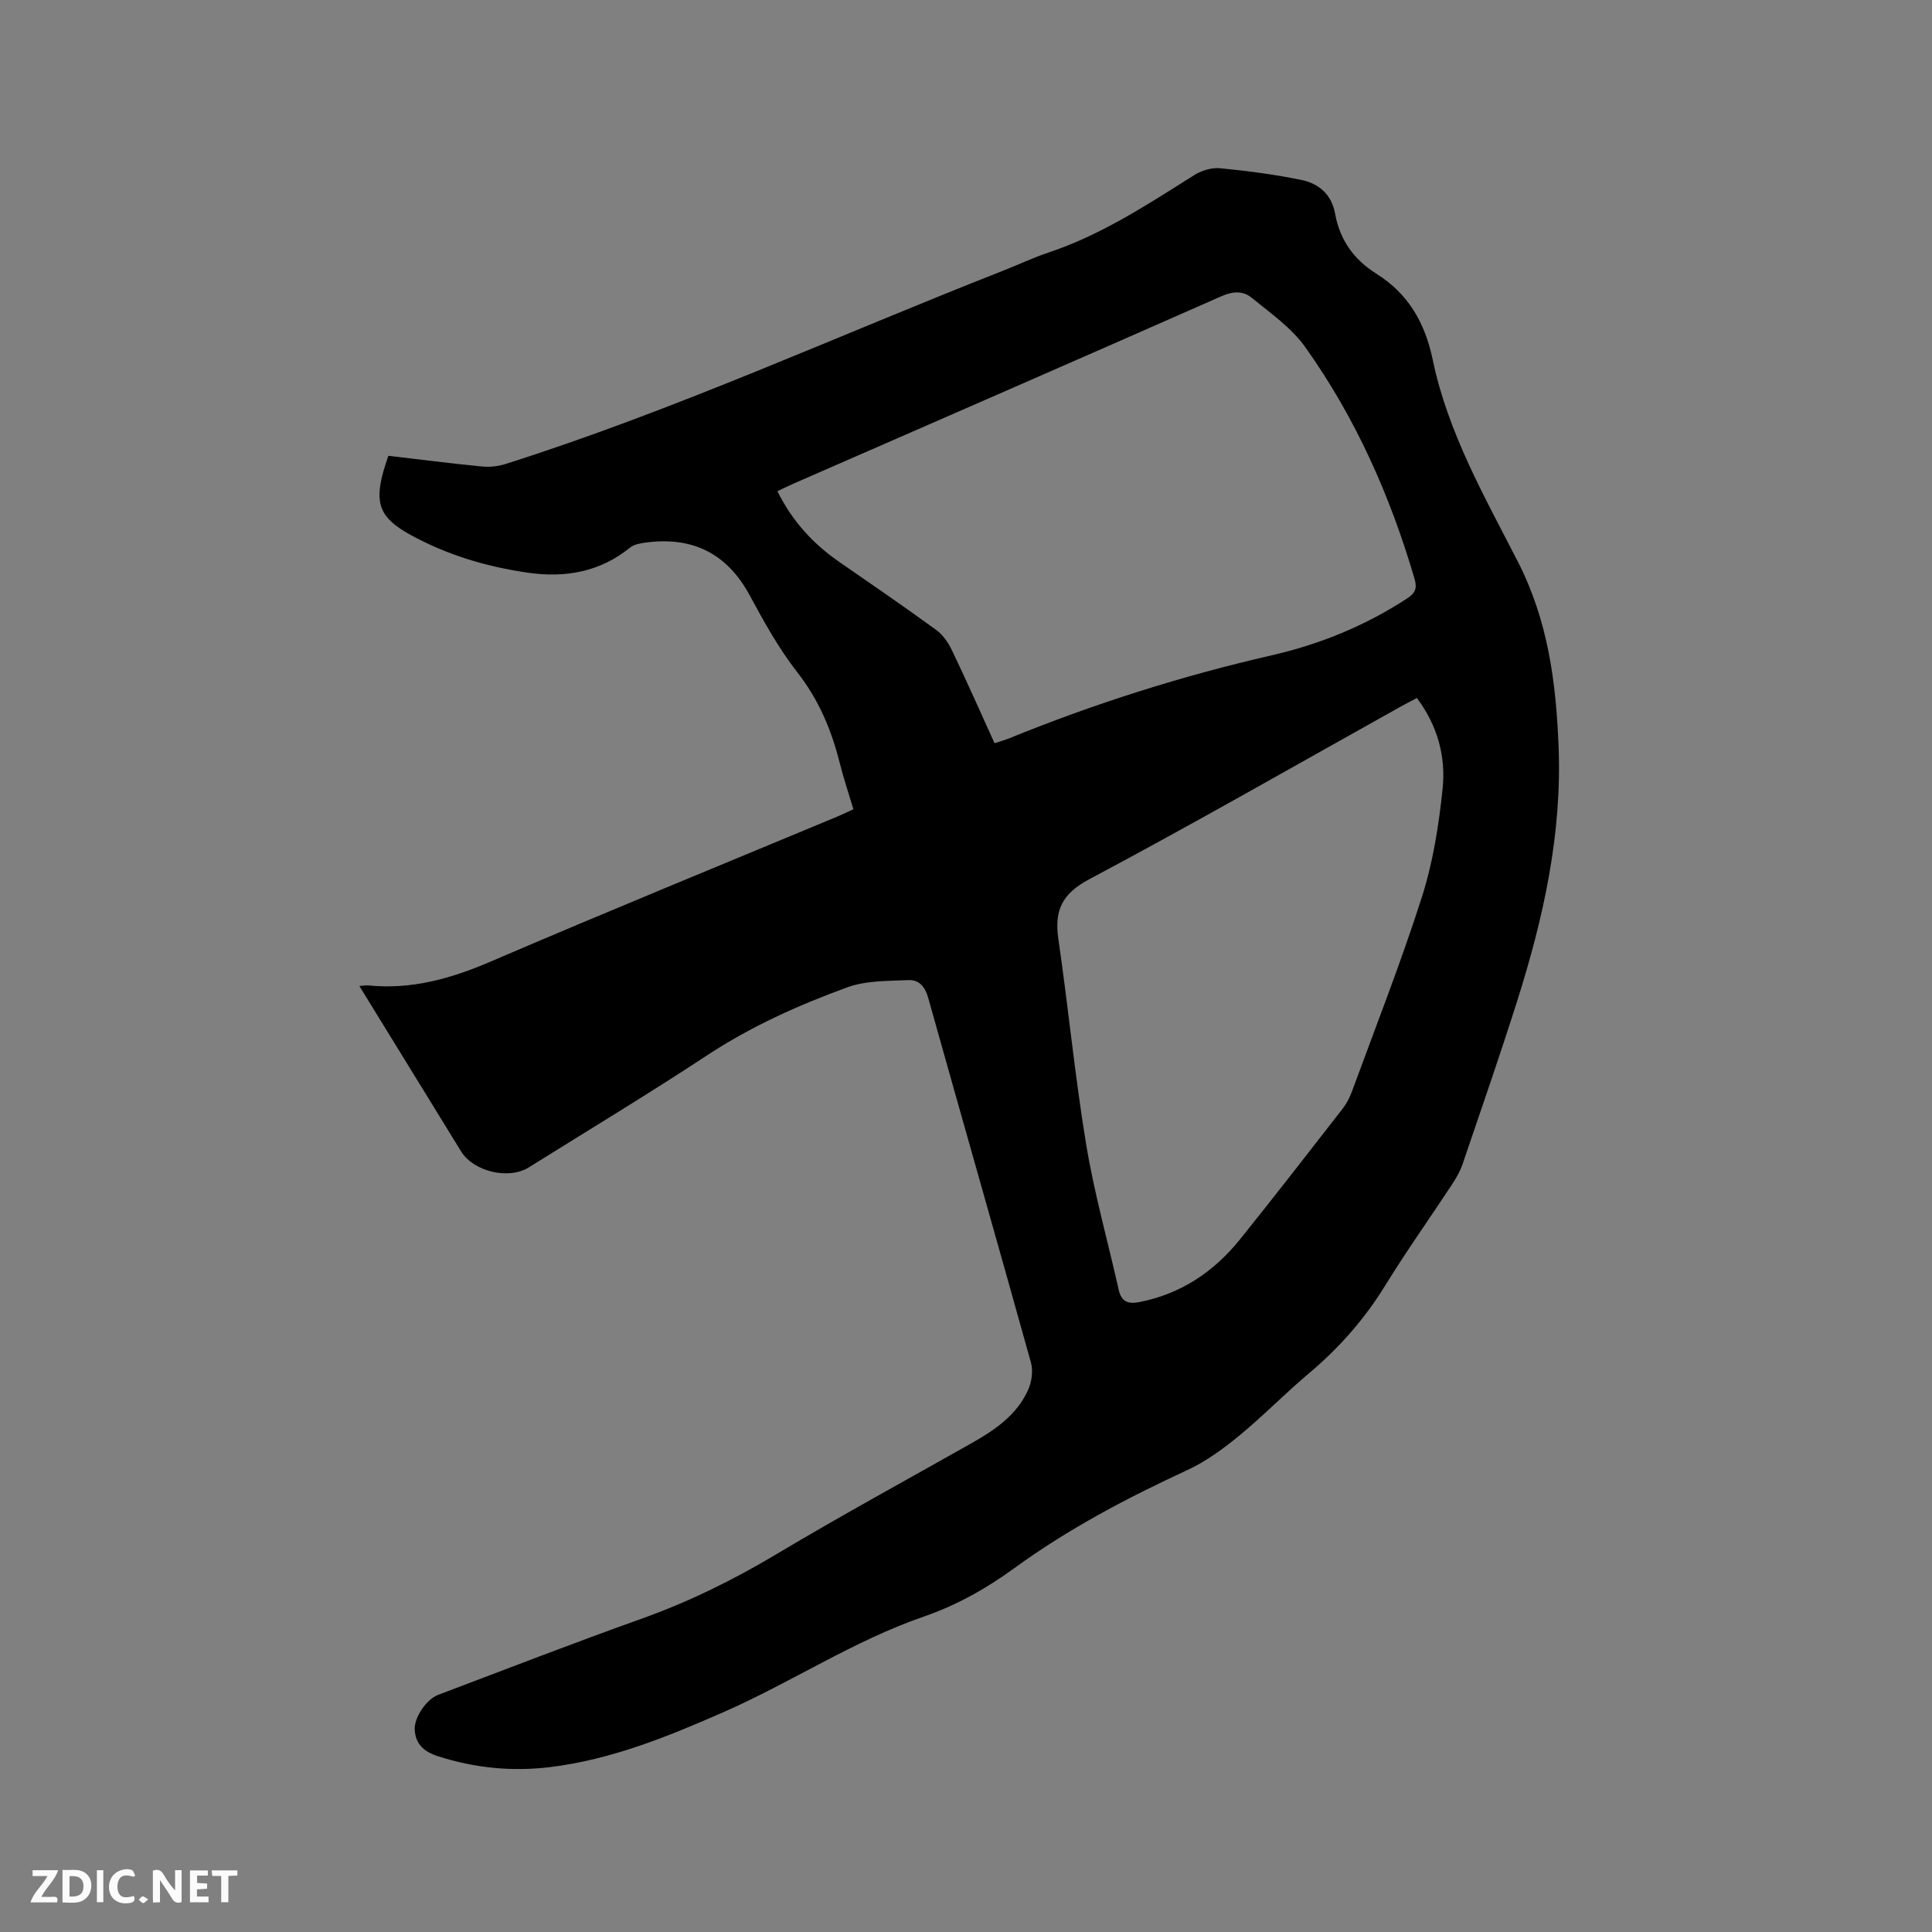 <svg enable-background="new 0 0 400 400" viewBox="0 0 400 400" xmlns="http://www.w3.org/2000/svg"><rect x="0" y="0" width="400" height="400" fill="#808080" stroke="none"/><path d="m74.41 204.15c.93-.08 1.34-.18 1.74-.14 9 .94 17.23-1.4 25.47-4.94 23.82-10.24 47.83-20.04 71.77-30.02.97-.41 1.92-.87 3.3-1.5-.96-3.22-2.03-6.38-2.84-9.61-1.71-6.84-4.35-13.08-8.78-18.76-3.82-4.89-6.89-10.43-9.85-15.92-4.73-8.75-11.91-12.23-21.6-10.92-1.1.15-2.39.38-3.2 1.05-6.2 5.04-13.4 6.27-20.99 5.2-8.64-1.23-16.96-3.7-24.65-7.97-6.05-3.36-7.28-6.32-5.4-13.05.28-1 .63-1.98 1.02-3.2 6.53.76 12.93 1.58 19.34 2.21 1.61.16 3.37-.02 4.91-.51 35.17-11.16 68.71-26.55 102.99-40.01 3.15-1.24 6.23-2.7 9.43-3.77 10.98-3.66 20.53-9.96 30.21-16.05 1.49-.94 3.58-1.57 5.3-1.41 5.66.55 11.34 1.28 16.91 2.44 3.56.74 6.22 2.99 6.93 6.98.96 5.38 3.87 9.49 8.5 12.39 6.65 4.16 10.12 10.19 11.72 17.88 3.11 15 10.72 28.31 17.59 41.71 6.28 12.27 7.93 25.02 8.46 38.33.72 18.19-3.16 35.59-8.59 52.74-3.58 11.3-7.47 22.5-11.29 33.72-.5 1.48-1.32 2.89-2.18 4.2-4.6 6.99-9.46 13.83-13.85 20.95-4.28 6.94-9.52 12.9-15.74 18.13-4.95 4.16-9.47 8.83-14.46 12.93-3.31 2.72-6.88 5.34-10.73 7.12-12.53 5.79-24.68 12.19-35.86 20.33-5.76 4.2-11.93 7.67-18.69 10-14.59 5.03-27.47 13.64-41.51 19.8-11.54 5.07-23.22 9.83-35.9 11.38-7.91.96-15.62.19-23.21-2.25-2.83-.91-4.66-2.45-4.82-5.5-.13-2.52 2.42-6.29 4.86-7.21 13.97-5.27 27.88-10.69 41.94-15.7 9.83-3.5 19.05-8.03 28-13.37 13.36-7.98 27.04-15.43 40.59-23.09 4.77-2.7 9.26-5.78 11.59-10.93.76-1.67 1.09-3.96.61-5.69-7.01-25.19-14.22-50.33-21.27-75.51-.64-2.3-1.91-3.79-4.04-3.69-4.27.19-8.81.07-12.73 1.5-10.13 3.69-19.96 8.11-29.07 14.11-12.12 7.98-24.56 15.48-36.87 23.17-4.17 2.6-11.44.86-14-3.31-6.95-11.28-13.88-22.55-21.06-34.24zm131.5-50.27c1.23-.41 2.14-.66 3.01-1.01 17.67-7.19 35.78-12.94 54.39-17.2 9.96-2.28 19.34-6.11 27.96-11.73 1.73-1.13 2.18-2.11 1.6-4.08-5.03-17.2-12.24-33.41-22.64-48-2.86-4.02-7.21-7.04-11.11-10.23-1.73-1.42-3.82-1.36-6.19-.32-29.62 13.08-59.3 26-88.96 38.96-1.01.44-1.99.95-3.01 1.44 3.1 6.26 7.44 10.93 12.86 14.67 6.71 4.63 13.42 9.25 20.01 14.04 1.37 1 2.49 2.6 3.23 4.16 3.02 6.28 5.84 12.66 8.85 19.3zm87.44-9.36c-1.31.69-2.35 1.21-3.36 1.78-21.46 11.97-42.77 24.2-64.46 35.73-5.73 3.05-7.26 6.51-6.4 12.43 2.06 14.15 3.42 28.4 5.75 42.49 1.67 10.11 4.48 20.02 6.72 30.03.56 2.49 1.87 3.07 4.3 2.6 8.63-1.69 15.44-6.29 20.85-13.01 7.17-8.92 14.18-17.97 21.21-27 .83-1.07 1.48-2.33 1.95-3.6 4.92-13.41 10.16-26.73 14.5-40.32 2.29-7.18 3.48-14.83 4.27-22.36.68-6.61-1.01-13.02-5.33-18.77z" fill="#000001"/><g fill="#fafbfa"><path d="m37.59 393.81c-.92.31-1.52.05-2-.78-.7-1.2-1.52-2.34-2.47-3.78v4.59c-.55.03-.95.05-1.41.07-.03-.37-.06-.64-.06-.91 0-1.91 0-3.81 0-5.7 1.13-.41 1.77-.03 2.29.91.62 1.11 1.38 2.14 2.31 3.19v-4.2h1.35v6.61z"/><path d="m12.94 393.88v-6.75c1.9.19 3.93-.54 5.37 1.29.8 1.01.78 2.88.03 3.97-1.37 1.97-3.4 1.51-5.4 1.49m1.45-1.22c2.04.12 2.92-.58 2.89-2.21-.03-1.51-.98-2.19-2.89-2z"/><path d="m11.81 393.87h-5.49c.68-2.18 2.47-3.48 3.51-5.45h-3.08v-1.21h5.29c-.71 2.13-2.44 3.48-3.47 5.51.86 0 1.63.04 2.39-.01.79-.05 1.14.21.85 1.16"/><path d="m39.33 393.86v-6.61h3.7v1.07h-2.22v1.52c.68.04 1.34.09 2.07.13v1.07c-.72.05-1.38.09-2.1.14v1.48h2.4v1.19h-3.85z"/><path d="m27.71 388.56c-1.15-.3-2.46-.61-3.1.64-.37.73-.41 1.93-.06 2.67.63 1.35 1.99.93 3.17.68.35.94-.01 1.32-.93 1.46-1.62.25-3.05-.27-3.76-1.48-.73-1.24-.6-3.03.31-4.17.88-1.11 2.71-1.7 4-1.16.32.13.44.74.65 1.12-.1.08-.19.16-.28.24"/><path d="m49.15 387.24v1.07c-.59.02-1.17.05-1.87.08v5.44h-1.48v-5.44h-1.85c-.05-.4-.08-.73-.13-1.15z"/><path d="m20.06 387.21h1.33v6.62h-1.33z"/><path d="m30.68 393.25c-.49.38-.8.79-1.05.76-.32-.05-.6-.45-.9-.7.26-.24.51-.64.8-.67.29-.04.62.3 1.15.61"/></g></svg>